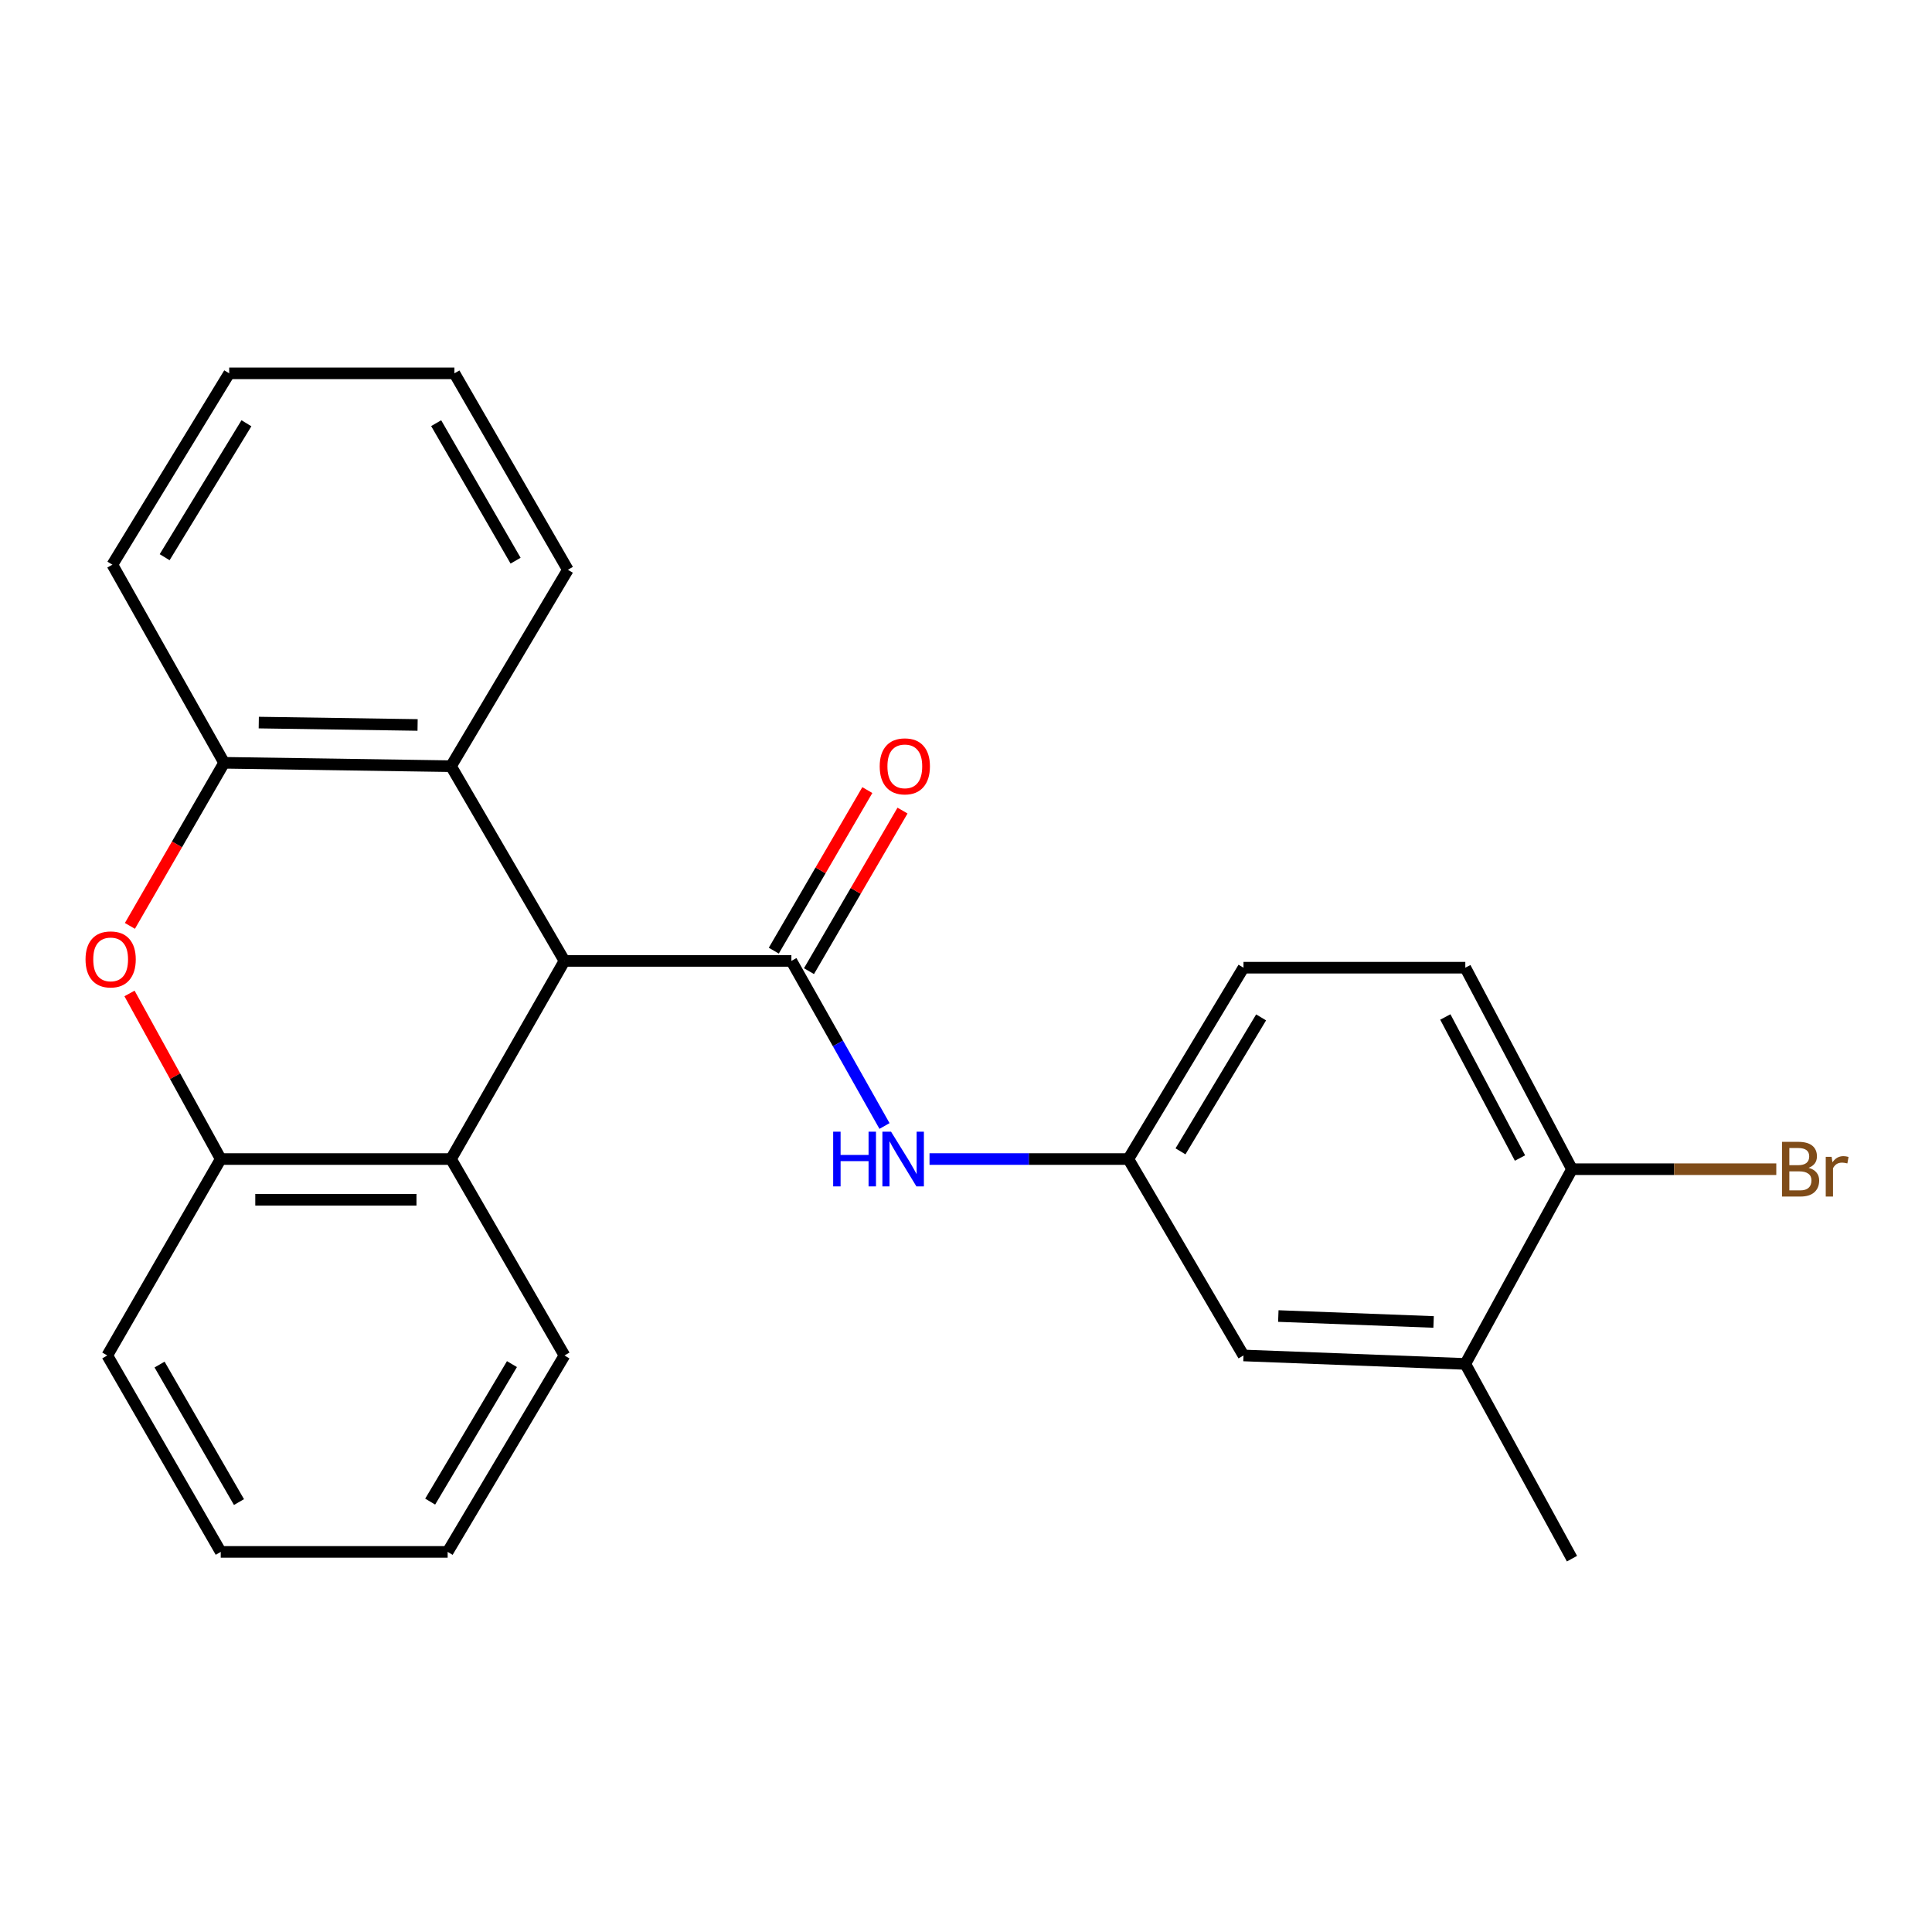 <?xml version='1.0' encoding='iso-8859-1'?>
<svg version='1.1' baseProfile='full'
              xmlns='http://www.w3.org/2000/svg'
                      xmlns:rdkit='http://www.rdkit.org/xml'
                      xmlns:xlink='http://www.w3.org/1999/xlink'
                  xml:space='preserve'
width='1000px' height='1000px' viewBox='0 0 1000 1000'>
<!-- END OF HEADER -->
<rect style='opacity:1.0;fill:#FFFFFF;stroke:none' width='1000' height='1000' x='0' y='0'> </rect>
<path class='bond-0' d='M 409.62,497.365 L 292.171,497.365' style='fill:none;fill-rule:evenodd;stroke:#000000;stroke-width:6px;stroke-linecap:butt;stroke-linejoin:miter;stroke-opacity:1' />
<path class='bond-1' d='M 409.62,497.365 L 433.72,540.091' style='fill:none;fill-rule:evenodd;stroke:#000000;stroke-width:6px;stroke-linecap:butt;stroke-linejoin:miter;stroke-opacity:1' />
<path class='bond-1' d='M 433.72,540.091 L 457.819,582.816' style='fill:none;fill-rule:evenodd;stroke:#0000FF;stroke-width:6px;stroke-linecap:butt;stroke-linejoin:miter;stroke-opacity:1' />
<path class='bond-2' d='M 418.727,502.67 L 442.934,461.115' style='fill:none;fill-rule:evenodd;stroke:#000000;stroke-width:6px;stroke-linecap:butt;stroke-linejoin:miter;stroke-opacity:1' />
<path class='bond-2' d='M 442.934,461.115 L 467.142,419.56' style='fill:none;fill-rule:evenodd;stroke:#FF0000;stroke-width:6px;stroke-linecap:butt;stroke-linejoin:miter;stroke-opacity:1' />
<path class='bond-2' d='M 400.514,492.06 L 424.722,450.505' style='fill:none;fill-rule:evenodd;stroke:#000000;stroke-width:6px;stroke-linecap:butt;stroke-linejoin:miter;stroke-opacity:1' />
<path class='bond-2' d='M 424.722,450.505 L 448.93,408.95' style='fill:none;fill-rule:evenodd;stroke:#FF0000;stroke-width:6px;stroke-linecap:butt;stroke-linejoin:miter;stroke-opacity:1' />
<path class='bond-3' d='M 292.171,497.365 L 233.446,599.92' style='fill:none;fill-rule:evenodd;stroke:#000000;stroke-width:6px;stroke-linecap:butt;stroke-linejoin:miter;stroke-opacity:1' />
<path class='bond-4' d='M 292.171,497.365 L 233.446,396.579' style='fill:none;fill-rule:evenodd;stroke:#000000;stroke-width:6px;stroke-linecap:butt;stroke-linejoin:miter;stroke-opacity:1' />
<path class='bond-5' d='M 67.24,479.243 L 91.624,437.033' style='fill:none;fill-rule:evenodd;stroke:#FF0000;stroke-width:6px;stroke-linecap:butt;stroke-linejoin:miter;stroke-opacity:1' />
<path class='bond-5' d='M 91.624,437.033 L 116.009,394.823' style='fill:none;fill-rule:evenodd;stroke:#000000;stroke-width:6px;stroke-linecap:butt;stroke-linejoin:miter;stroke-opacity:1' />
<path class='bond-6' d='M 67.031,514.211 L 90.641,557.065' style='fill:none;fill-rule:evenodd;stroke:#FF0000;stroke-width:6px;stroke-linecap:butt;stroke-linejoin:miter;stroke-opacity:1' />
<path class='bond-6' d='M 90.641,557.065 L 114.252,599.92' style='fill:none;fill-rule:evenodd;stroke:#000000;stroke-width:6px;stroke-linecap:butt;stroke-linejoin:miter;stroke-opacity:1' />
<path class='bond-7' d='M 233.446,599.92 L 114.252,599.92' style='fill:none;fill-rule:evenodd;stroke:#000000;stroke-width:6px;stroke-linecap:butt;stroke-linejoin:miter;stroke-opacity:1' />
<path class='bond-7' d='M 215.567,620.997 L 132.131,620.997' style='fill:none;fill-rule:evenodd;stroke:#000000;stroke-width:6px;stroke-linecap:butt;stroke-linejoin:miter;stroke-opacity:1' />
<path class='bond-8' d='M 233.446,599.92 L 292.171,701.584' style='fill:none;fill-rule:evenodd;stroke:#000000;stroke-width:6px;stroke-linecap:butt;stroke-linejoin:miter;stroke-opacity:1' />
<path class='bond-9' d='M 233.446,396.579 L 116.009,394.823' style='fill:none;fill-rule:evenodd;stroke:#000000;stroke-width:6px;stroke-linecap:butt;stroke-linejoin:miter;stroke-opacity:1' />
<path class='bond-9' d='M 216.146,375.24 L 133.939,374.011' style='fill:none;fill-rule:evenodd;stroke:#000000;stroke-width:6px;stroke-linecap:butt;stroke-linejoin:miter;stroke-opacity:1' />
<path class='bond-10' d='M 233.446,396.579 L 293.927,294.914' style='fill:none;fill-rule:evenodd;stroke:#000000;stroke-width:6px;stroke-linecap:butt;stroke-linejoin:miter;stroke-opacity:1' />
<path class='bond-11' d='M 114.252,599.92 L 55.527,701.584' style='fill:none;fill-rule:evenodd;stroke:#000000;stroke-width:6px;stroke-linecap:butt;stroke-linejoin:miter;stroke-opacity:1' />
<path class='bond-12' d='M 116.009,394.823 L 58.162,292.28' style='fill:none;fill-rule:evenodd;stroke:#000000;stroke-width:6px;stroke-linecap:butt;stroke-linejoin:miter;stroke-opacity:1' />
<path class='bond-13' d='M 481.121,599.92 L 532.573,599.92' style='fill:none;fill-rule:evenodd;stroke:#0000FF;stroke-width:6px;stroke-linecap:butt;stroke-linejoin:miter;stroke-opacity:1' />
<path class='bond-13' d='M 532.573,599.92 L 584.026,599.92' style='fill:none;fill-rule:evenodd;stroke:#000000;stroke-width:6px;stroke-linecap:butt;stroke-linejoin:miter;stroke-opacity:1' />
<path class='bond-14' d='M 758.444,705.964 L 643.629,701.584' style='fill:none;fill-rule:evenodd;stroke:#000000;stroke-width:6px;stroke-linecap:butt;stroke-linejoin:miter;stroke-opacity:1' />
<path class='bond-14' d='M 742.025,684.245 L 661.655,681.179' style='fill:none;fill-rule:evenodd;stroke:#000000;stroke-width:6px;stroke-linecap:butt;stroke-linejoin:miter;stroke-opacity:1' />
<path class='bond-15' d='M 758.444,705.964 L 813.655,806.762' style='fill:none;fill-rule:evenodd;stroke:#000000;stroke-width:6px;stroke-linecap:butt;stroke-linejoin:miter;stroke-opacity:1' />
<path class='bond-16' d='M 758.444,705.964 L 813.655,605.177' style='fill:none;fill-rule:evenodd;stroke:#000000;stroke-width:6px;stroke-linecap:butt;stroke-linejoin:miter;stroke-opacity:1' />
<path class='bond-17' d='M 584.026,599.92 L 643.629,701.584' style='fill:none;fill-rule:evenodd;stroke:#000000;stroke-width:6px;stroke-linecap:butt;stroke-linejoin:miter;stroke-opacity:1' />
<path class='bond-18' d='M 584.026,599.92 L 643.629,500.878' style='fill:none;fill-rule:evenodd;stroke:#000000;stroke-width:6px;stroke-linecap:butt;stroke-linejoin:miter;stroke-opacity:1' />
<path class='bond-18' d='M 611.026,595.932 L 652.748,526.603' style='fill:none;fill-rule:evenodd;stroke:#000000;stroke-width:6px;stroke-linecap:butt;stroke-linejoin:miter;stroke-opacity:1' />
<path class='bond-19' d='M 813.655,605.177 L 758.444,500.878' style='fill:none;fill-rule:evenodd;stroke:#000000;stroke-width:6px;stroke-linecap:butt;stroke-linejoin:miter;stroke-opacity:1' />
<path class='bond-19' d='M 786.745,599.394 L 748.097,526.384' style='fill:none;fill-rule:evenodd;stroke:#000000;stroke-width:6px;stroke-linecap:butt;stroke-linejoin:miter;stroke-opacity:1' />
<path class='bond-20' d='M 813.655,605.177 L 866.53,605.177' style='fill:none;fill-rule:evenodd;stroke:#000000;stroke-width:6px;stroke-linecap:butt;stroke-linejoin:miter;stroke-opacity:1' />
<path class='bond-20' d='M 866.53,605.177 L 919.405,605.177' style='fill:none;fill-rule:evenodd;stroke:#7F4C19;stroke-width:6px;stroke-linecap:butt;stroke-linejoin:miter;stroke-opacity:1' />
<path class='bond-21' d='M 758.444,500.878 L 643.629,500.878' style='fill:none;fill-rule:evenodd;stroke:#000000;stroke-width:6px;stroke-linecap:butt;stroke-linejoin:miter;stroke-opacity:1' />
<path class='bond-22' d='M 293.927,294.914 L 235.203,193.238' style='fill:none;fill-rule:evenodd;stroke:#000000;stroke-width:6px;stroke-linecap:butt;stroke-linejoin:miter;stroke-opacity:1' />
<path class='bond-22' d='M 266.867,290.205 L 225.759,219.031' style='fill:none;fill-rule:evenodd;stroke:#000000;stroke-width:6px;stroke-linecap:butt;stroke-linejoin:miter;stroke-opacity:1' />
<path class='bond-23' d='M 292.171,701.584 L 231.701,803.261' style='fill:none;fill-rule:evenodd;stroke:#000000;stroke-width:6px;stroke-linecap:butt;stroke-linejoin:miter;stroke-opacity:1' />
<path class='bond-23' d='M 264.984,706.062 L 222.656,777.235' style='fill:none;fill-rule:evenodd;stroke:#000000;stroke-width:6px;stroke-linecap:butt;stroke-linejoin:miter;stroke-opacity:1' />
<path class='bond-24' d='M 55.527,701.584 L 114.252,803.261' style='fill:none;fill-rule:evenodd;stroke:#000000;stroke-width:6px;stroke-linecap:butt;stroke-linejoin:miter;stroke-opacity:1' />
<path class='bond-24' d='M 82.588,706.294 L 123.695,777.467' style='fill:none;fill-rule:evenodd;stroke:#000000;stroke-width:6px;stroke-linecap:butt;stroke-linejoin:miter;stroke-opacity:1' />
<path class='bond-25' d='M 58.162,292.28 L 118.632,193.238' style='fill:none;fill-rule:evenodd;stroke:#000000;stroke-width:6px;stroke-linecap:butt;stroke-linejoin:miter;stroke-opacity:1' />
<path class='bond-25' d='M 85.222,288.407 L 127.551,219.078' style='fill:none;fill-rule:evenodd;stroke:#000000;stroke-width:6px;stroke-linecap:butt;stroke-linejoin:miter;stroke-opacity:1' />
<path class='bond-26' d='M 231.701,803.261 L 114.252,803.261' style='fill:none;fill-rule:evenodd;stroke:#000000;stroke-width:6px;stroke-linecap:butt;stroke-linejoin:miter;stroke-opacity:1' />
<path class='bond-27' d='M 235.203,193.238 L 118.632,193.238' style='fill:none;fill-rule:evenodd;stroke:#000000;stroke-width:6px;stroke-linecap:butt;stroke-linejoin:miter;stroke-opacity:1' />
<path  class='atom-2' d='M 44.272 496.579
Q 44.272 489.779, 47.632 485.979
Q 50.992 482.179, 57.272 482.179
Q 63.552 482.179, 66.912 485.979
Q 70.272 489.779, 70.272 496.579
Q 70.272 503.459, 66.872 507.379
Q 63.472 511.259, 57.272 511.259
Q 51.032 511.259, 47.632 507.379
Q 44.272 503.499, 44.272 496.579
M 57.272 508.059
Q 61.592 508.059, 63.912 505.179
Q 66.272 502.259, 66.272 496.579
Q 66.272 491.019, 63.912 488.219
Q 61.592 485.379, 57.272 485.379
Q 52.952 485.379, 50.592 488.179
Q 48.272 490.979, 48.272 496.579
Q 48.272 502.299, 50.592 505.179
Q 52.952 508.059, 57.272 508.059
' fill='#FF0000'/>
<path  class='atom-7' d='M 431.247 585.76
L 435.087 585.76
L 435.087 597.8
L 449.567 597.8
L 449.567 585.76
L 453.407 585.76
L 453.407 614.08
L 449.567 614.08
L 449.567 601
L 435.087 601
L 435.087 614.08
L 431.247 614.08
L 431.247 585.76
' fill='#0000FF'/>
<path  class='atom-7' d='M 461.207 585.76
L 470.487 600.76
Q 471.407 602.24, 472.887 604.92
Q 474.367 607.6, 474.447 607.76
L 474.447 585.76
L 478.207 585.76
L 478.207 614.08
L 474.327 614.08
L 464.367 597.68
Q 463.207 595.76, 461.967 593.56
Q 460.767 591.36, 460.407 590.68
L 460.407 614.08
L 456.727 614.08
L 456.727 585.76
L 461.207 585.76
' fill='#0000FF'/>
<path  class='atom-9' d='M 455.333 396.659
Q 455.333 389.859, 458.693 386.059
Q 462.053 382.259, 468.333 382.259
Q 474.613 382.259, 477.973 386.059
Q 481.333 389.859, 481.333 396.659
Q 481.333 403.539, 477.933 407.459
Q 474.533 411.339, 468.333 411.339
Q 462.093 411.339, 458.693 407.459
Q 455.333 403.579, 455.333 396.659
M 468.333 408.139
Q 472.653 408.139, 474.973 405.259
Q 477.333 402.339, 477.333 396.659
Q 477.333 391.099, 474.973 388.299
Q 472.653 385.459, 468.333 385.459
Q 464.013 385.459, 461.653 388.259
Q 459.333 391.059, 459.333 396.659
Q 459.333 402.379, 461.653 405.259
Q 464.013 408.139, 468.333 408.139
' fill='#FF0000'/>
<path  class='atom-15' d='M 936.123 604.457
Q 938.843 605.217, 940.203 606.897
Q 941.603 608.537, 941.603 610.977
Q 941.603 614.897, 939.083 617.137
Q 936.603 619.337, 931.883 619.337
L 922.363 619.337
L 922.363 591.017
L 930.723 591.017
Q 935.563 591.017, 938.003 592.977
Q 940.443 594.937, 940.443 598.537
Q 940.443 602.817, 936.123 604.457
M 926.163 594.217
L 926.163 603.097
L 930.723 603.097
Q 933.523 603.097, 934.963 601.977
Q 936.443 600.817, 936.443 598.537
Q 936.443 594.217, 930.723 594.217
L 926.163 594.217
M 931.883 616.137
Q 934.643 616.137, 936.123 614.817
Q 937.603 613.497, 937.603 610.977
Q 937.603 608.657, 935.963 607.497
Q 934.363 606.297, 931.283 606.297
L 926.163 606.297
L 926.163 616.137
L 931.883 616.137
' fill='#7F4C19'/>
<path  class='atom-15' d='M 948.043 598.777
L 948.483 601.617
Q 950.643 598.417, 954.163 598.417
Q 955.283 598.417, 956.803 598.817
L 956.203 602.177
Q 954.483 601.777, 953.523 601.777
Q 951.843 601.777, 950.723 602.457
Q 949.643 603.097, 948.763 604.657
L 948.763 619.337
L 945.003 619.337
L 945.003 598.777
L 948.043 598.777
' fill='#7F4C19'/>
</svg>
